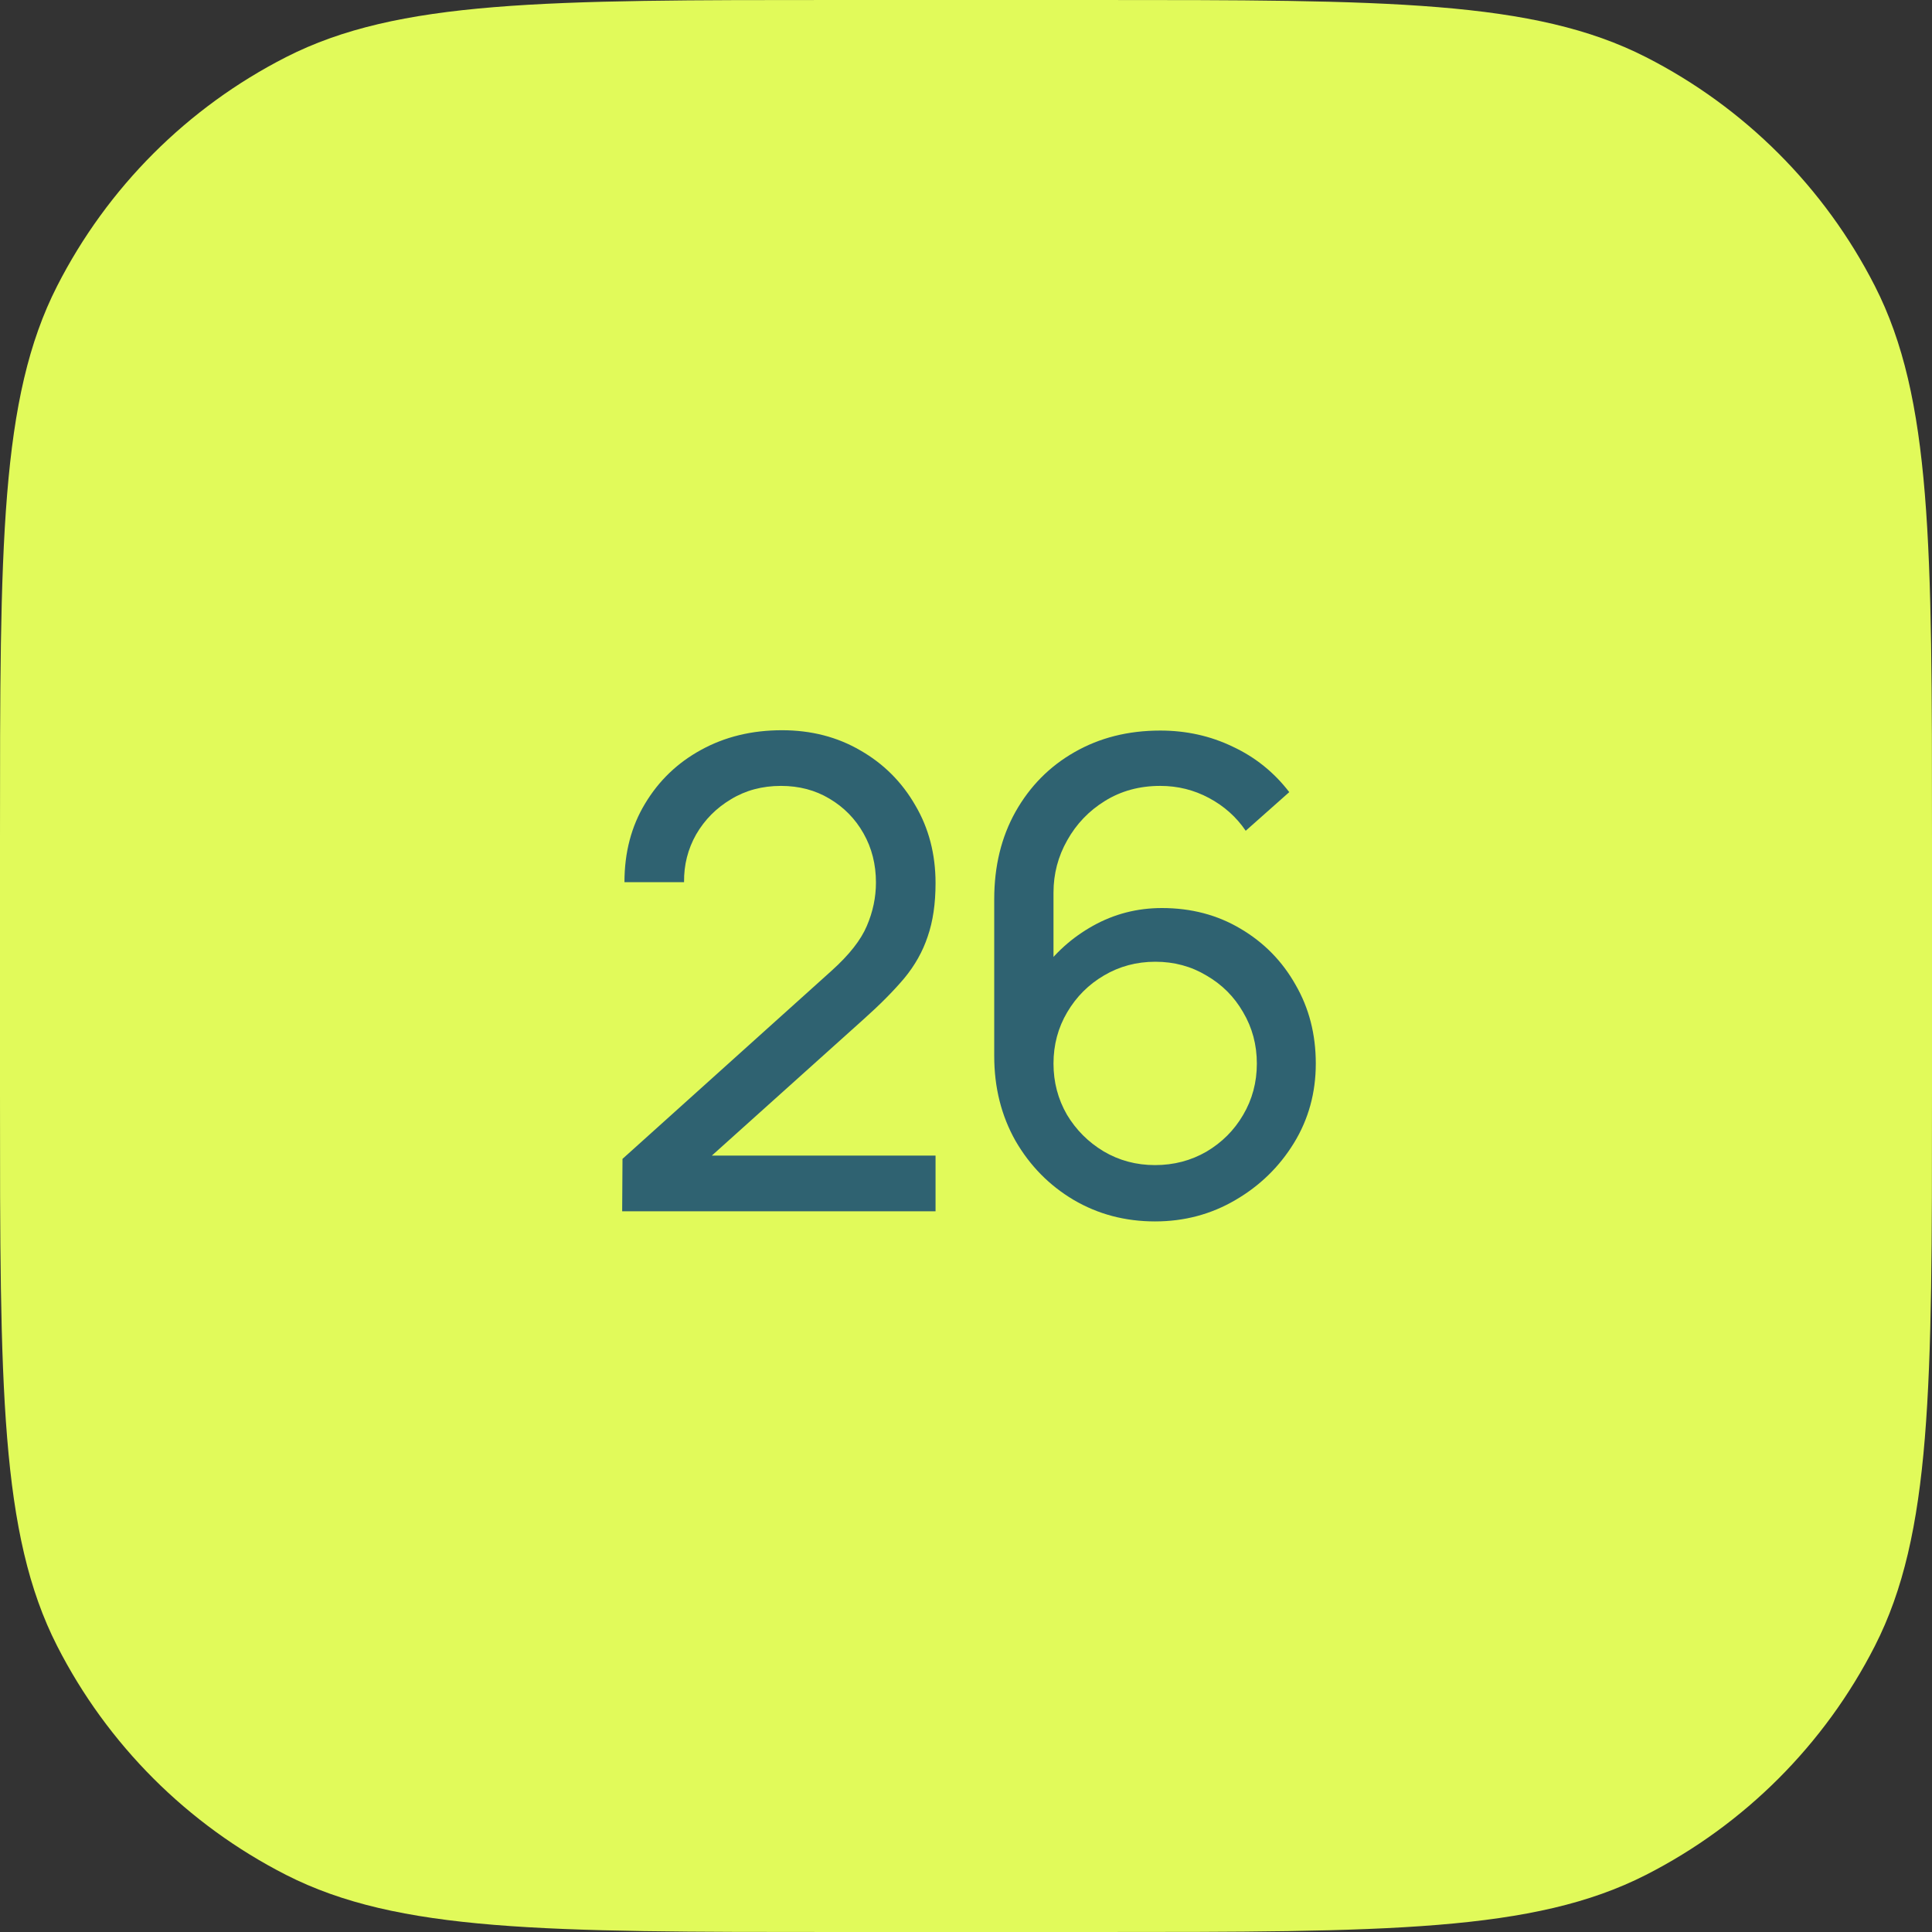 <?xml version="1.0" encoding="UTF-8"?>
<svg xmlns="http://www.w3.org/2000/svg" width="59" height="59" viewBox="0 0 59 59" fill="none">
  <rect x="0" y="0" width="59" height="59" fill="#333333" stroke="none"/>
  <path d="M0 25.6C0 16.639 0 12.159 1.744 8.736C3.278 5.726 5.726 3.278 8.736 1.744C12.159 0 16.639 0 25.6 0H33.4C42.361 0 46.841 0 50.264 1.744C53.274 3.278 55.722 5.726 57.256 8.736C59 12.159 59 16.639 59 25.6V33.4C59 42.361 59 46.841 57.256 50.264C55.722 53.274 53.274 55.722 50.264 57.256C46.841 59 42.361 59 33.4 59H25.6C16.639 59 12.159 59 8.736 57.256C5.726 55.722 3.278 53.274 1.744 50.264C0 46.841 0 42.361 0 33.4V25.6Z" fill="#E1FA5A"></path>
  <path d="M35.272 37.3C34.359 37.3 33.529 37.08 32.782 36.64C32.042 36.2 31.452 35.6 31.012 34.84C30.579 34.073 30.362 33.21 30.362 32.25V27.46C30.362 26.453 30.579 25.563 31.012 24.79C31.452 24.01 32.052 23.403 32.812 22.97C33.579 22.53 34.452 22.31 35.432 22.31C36.226 22.31 36.962 22.473 37.642 22.8C38.329 23.12 38.906 23.583 39.372 24.19L38.042 25.37C37.756 24.95 37.382 24.616 36.922 24.37C36.462 24.123 35.966 24 35.432 24C34.799 24 34.236 24.153 33.742 24.46C33.256 24.76 32.872 25.16 32.592 25.66C32.312 26.153 32.172 26.686 32.172 27.26V30.15L31.782 29.71C32.202 29.11 32.736 28.63 33.382 28.27C34.029 27.91 34.729 27.73 35.482 27.73C36.376 27.73 37.176 27.94 37.882 28.36C38.596 28.78 39.156 29.35 39.562 30.07C39.976 30.783 40.182 31.586 40.182 32.48C40.182 33.373 39.959 34.183 39.512 34.91C39.066 35.636 38.469 36.216 37.722 36.65C36.982 37.083 36.166 37.3 35.272 37.3ZM35.272 35.58C35.846 35.58 36.369 35.443 36.842 35.17C37.316 34.89 37.689 34.516 37.962 34.05C38.242 33.576 38.382 33.053 38.382 32.48C38.382 31.906 38.242 31.383 37.962 30.91C37.689 30.436 37.316 30.063 36.842 29.79C36.376 29.51 35.856 29.37 35.282 29.37C34.709 29.37 34.186 29.51 33.712 29.79C33.246 30.063 32.872 30.436 32.592 30.91C32.312 31.383 32.172 31.906 32.172 32.48C32.172 33.046 32.309 33.566 32.582 34.04C32.862 34.506 33.236 34.88 33.702 35.16C34.176 35.44 34.699 35.58 35.272 35.58Z" fill="#2F6271"></path>
  <path d="M19 36.99L19.01 35.39L25.4 29.64C25.933 29.16 26.29 28.706 26.47 28.28C26.657 27.846 26.75 27.403 26.75 26.95C26.75 26.396 26.623 25.896 26.37 25.45C26.117 25.003 25.77 24.65 25.33 24.39C24.897 24.13 24.403 24 23.85 24C23.277 24 22.767 24.137 22.32 24.41C21.873 24.677 21.52 25.033 21.26 25.48C21.007 25.927 20.883 26.413 20.89 26.94H19.07C19.07 26.033 19.28 25.233 19.7 24.54C20.12 23.84 20.69 23.293 21.41 22.9C22.137 22.5 22.96 22.3 23.88 22.3C24.773 22.3 25.573 22.506 26.28 22.92C26.987 23.326 27.543 23.883 27.95 24.59C28.363 25.29 28.57 26.083 28.57 26.97C28.57 27.596 28.49 28.14 28.33 28.6C28.177 29.06 27.937 29.486 27.61 29.88C27.283 30.267 26.873 30.68 26.38 31.12L21.07 35.89L20.84 35.29H28.57V36.99H19Z" fill="#2F6271"></path>
</svg>

